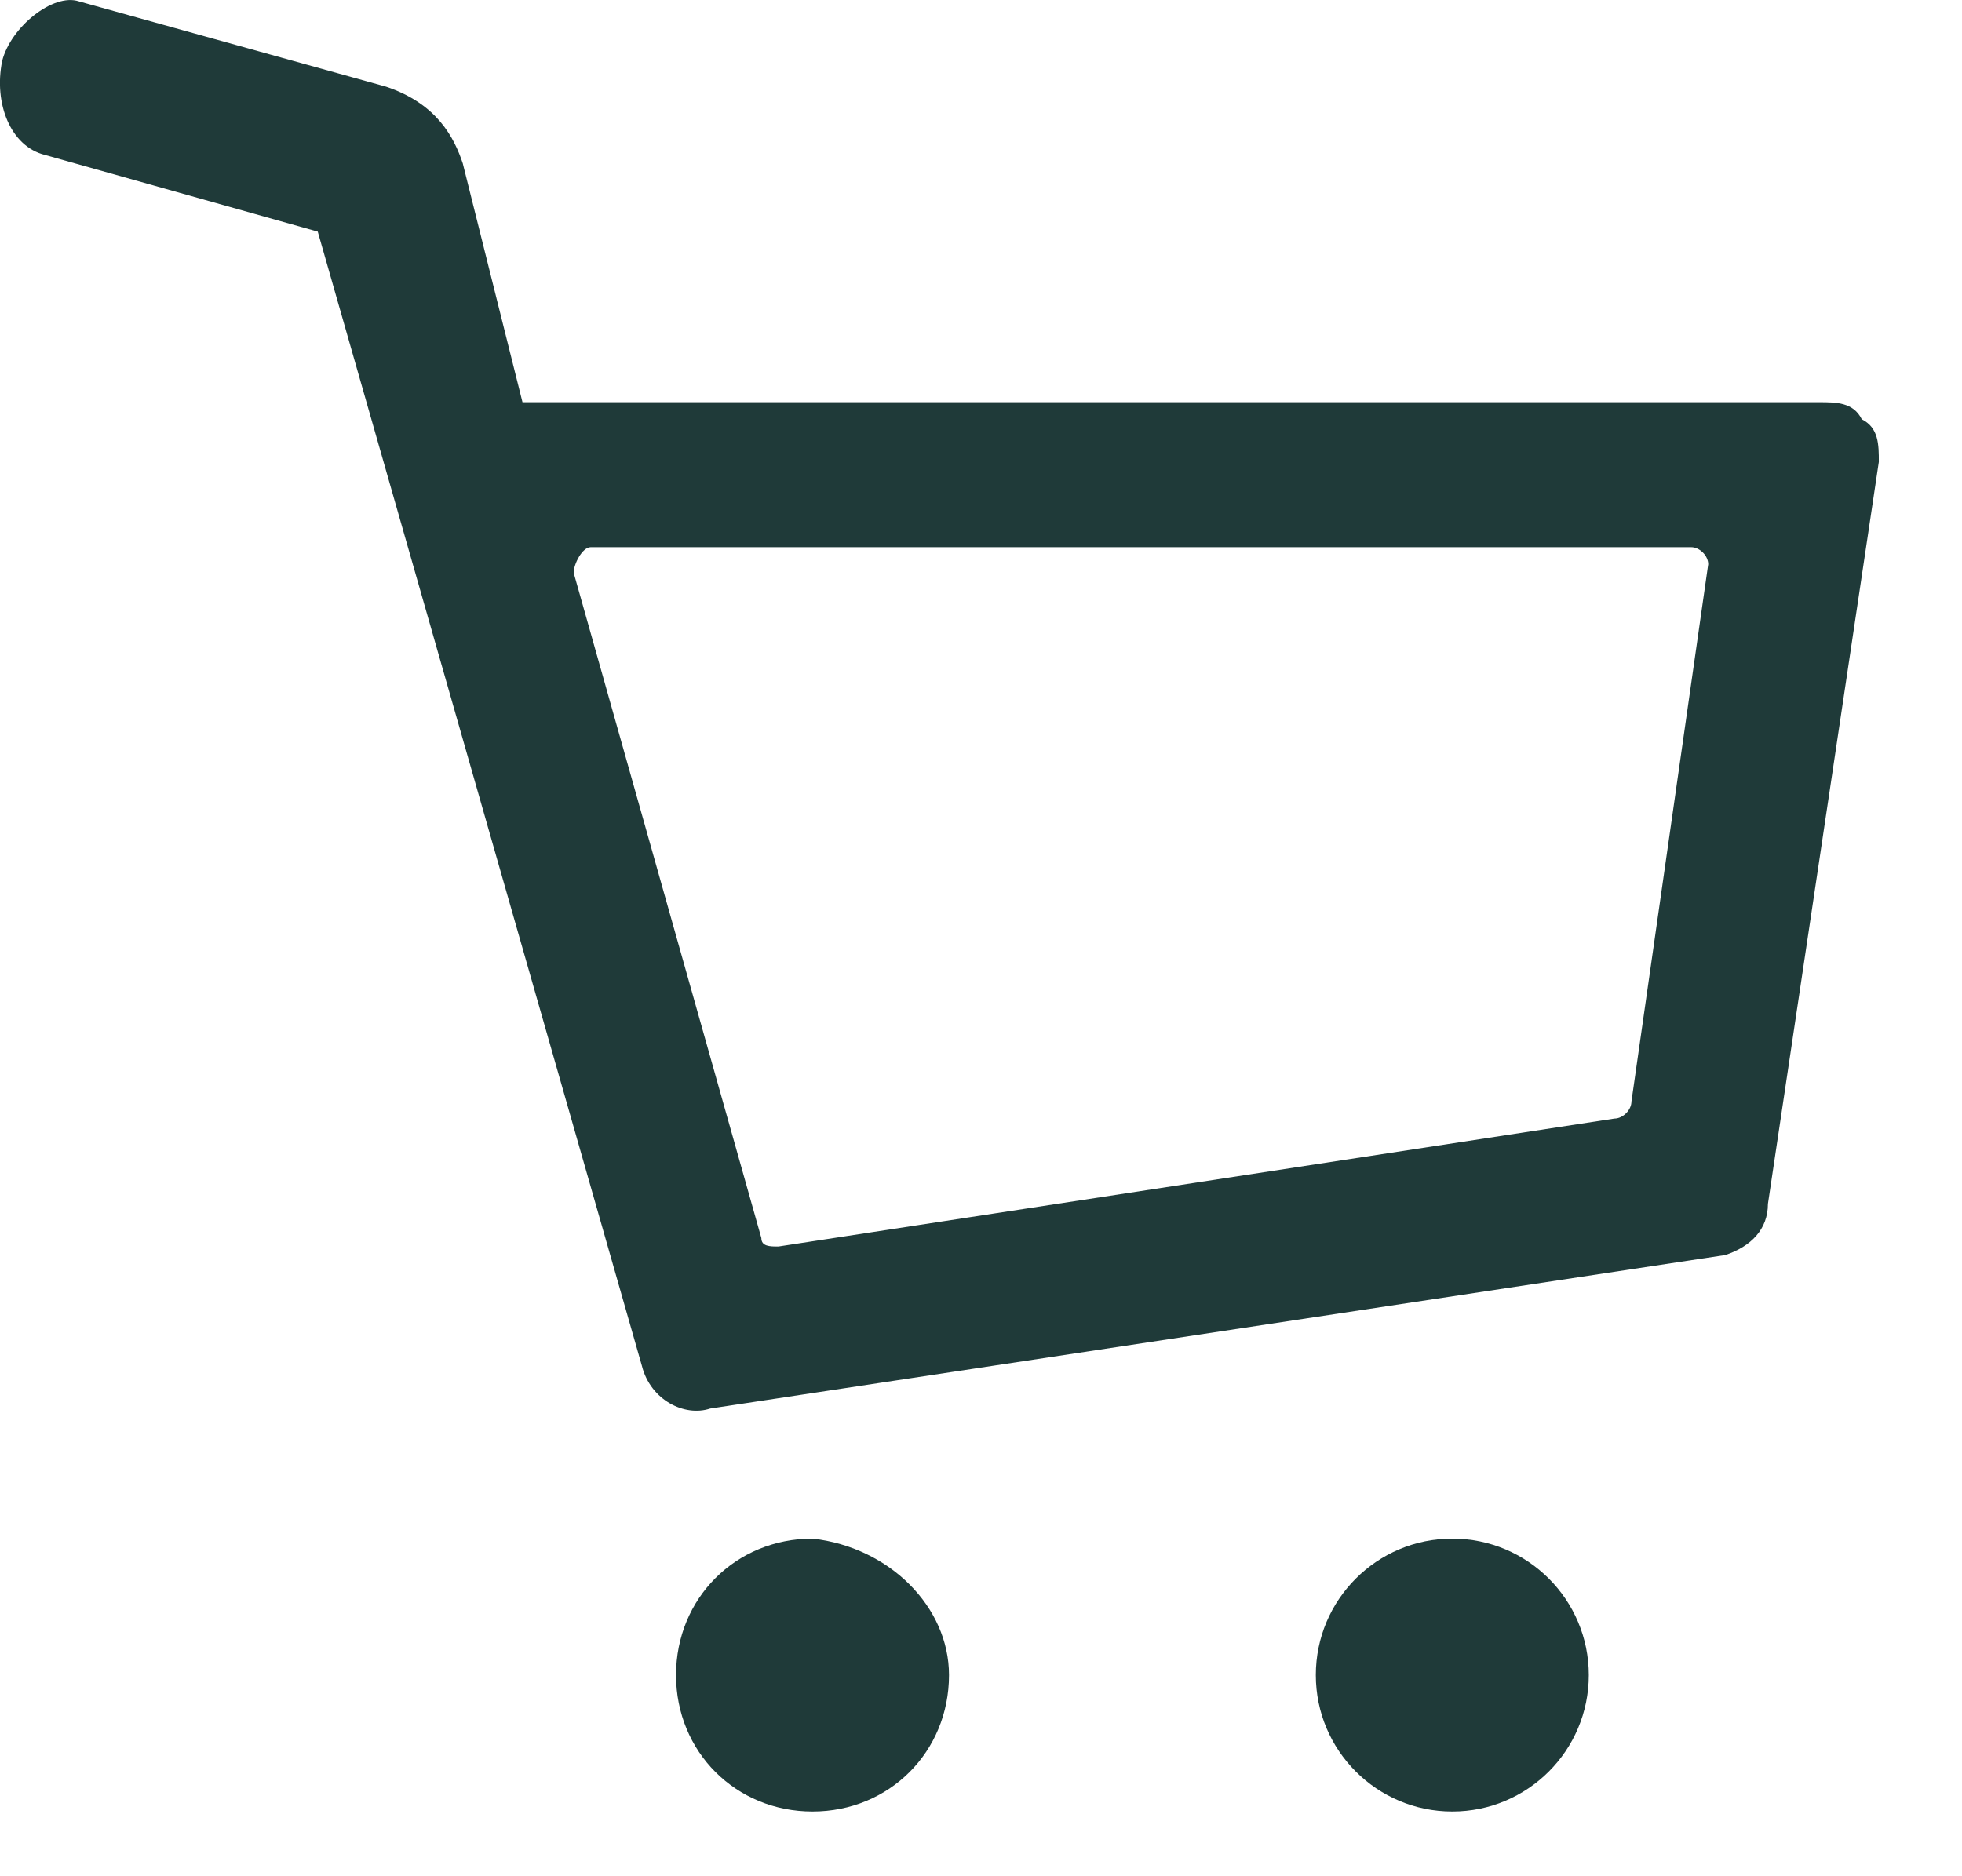 <svg xmlns="http://www.w3.org/2000/svg" width="23" height="22" viewBox="0 0 23 22">
  <g fill="#1F3A39">
    <path d="M21.825 4.916C21.725 4.716 21.525 4.716 21.325 4.716L6.125 4.716 5.425 1.916C5.325 1.616 5.125 1.216 4.525 1.016L.925.016C.625-.084.125.316.025.716-.075 1.216.125 1.716.525 1.816L3.725 2.716 7.525 16.016C7.625 16.416 8.025 16.616 8.325 16.516L20.225 14.716C20.525 14.616 20.725 14.416 20.725 14.116L22.025 5.416C22.025 5.216 22.025 5.016 21.825 4.916zM6.925 6.416L19.825 6.416C19.925 6.416 20.025 6.516 20.025 6.616L19.125 12.916C19.125 13.016 19.025 13.116 18.925 13.116L9.125 14.616C9.025 14.616 8.925 14.616 8.925 14.516L6.725 6.716C6.725 6.616 6.825 6.416 6.925 6.416zM9.525 18.041C9.525 18.041 9.525 18.041 9.525 18.041 8.625 18.041 7.925 18.741 7.925 19.641 7.925 20.541 8.625 21.241 9.525 21.241 10.425 21.241 11.125 20.541 11.125 19.641 11.125 18.841 10.425 18.141 9.525 18.041z"/>
    <circle cx="17.025" cy="19.641" r="1.6"/>
  </g>
</svg>
